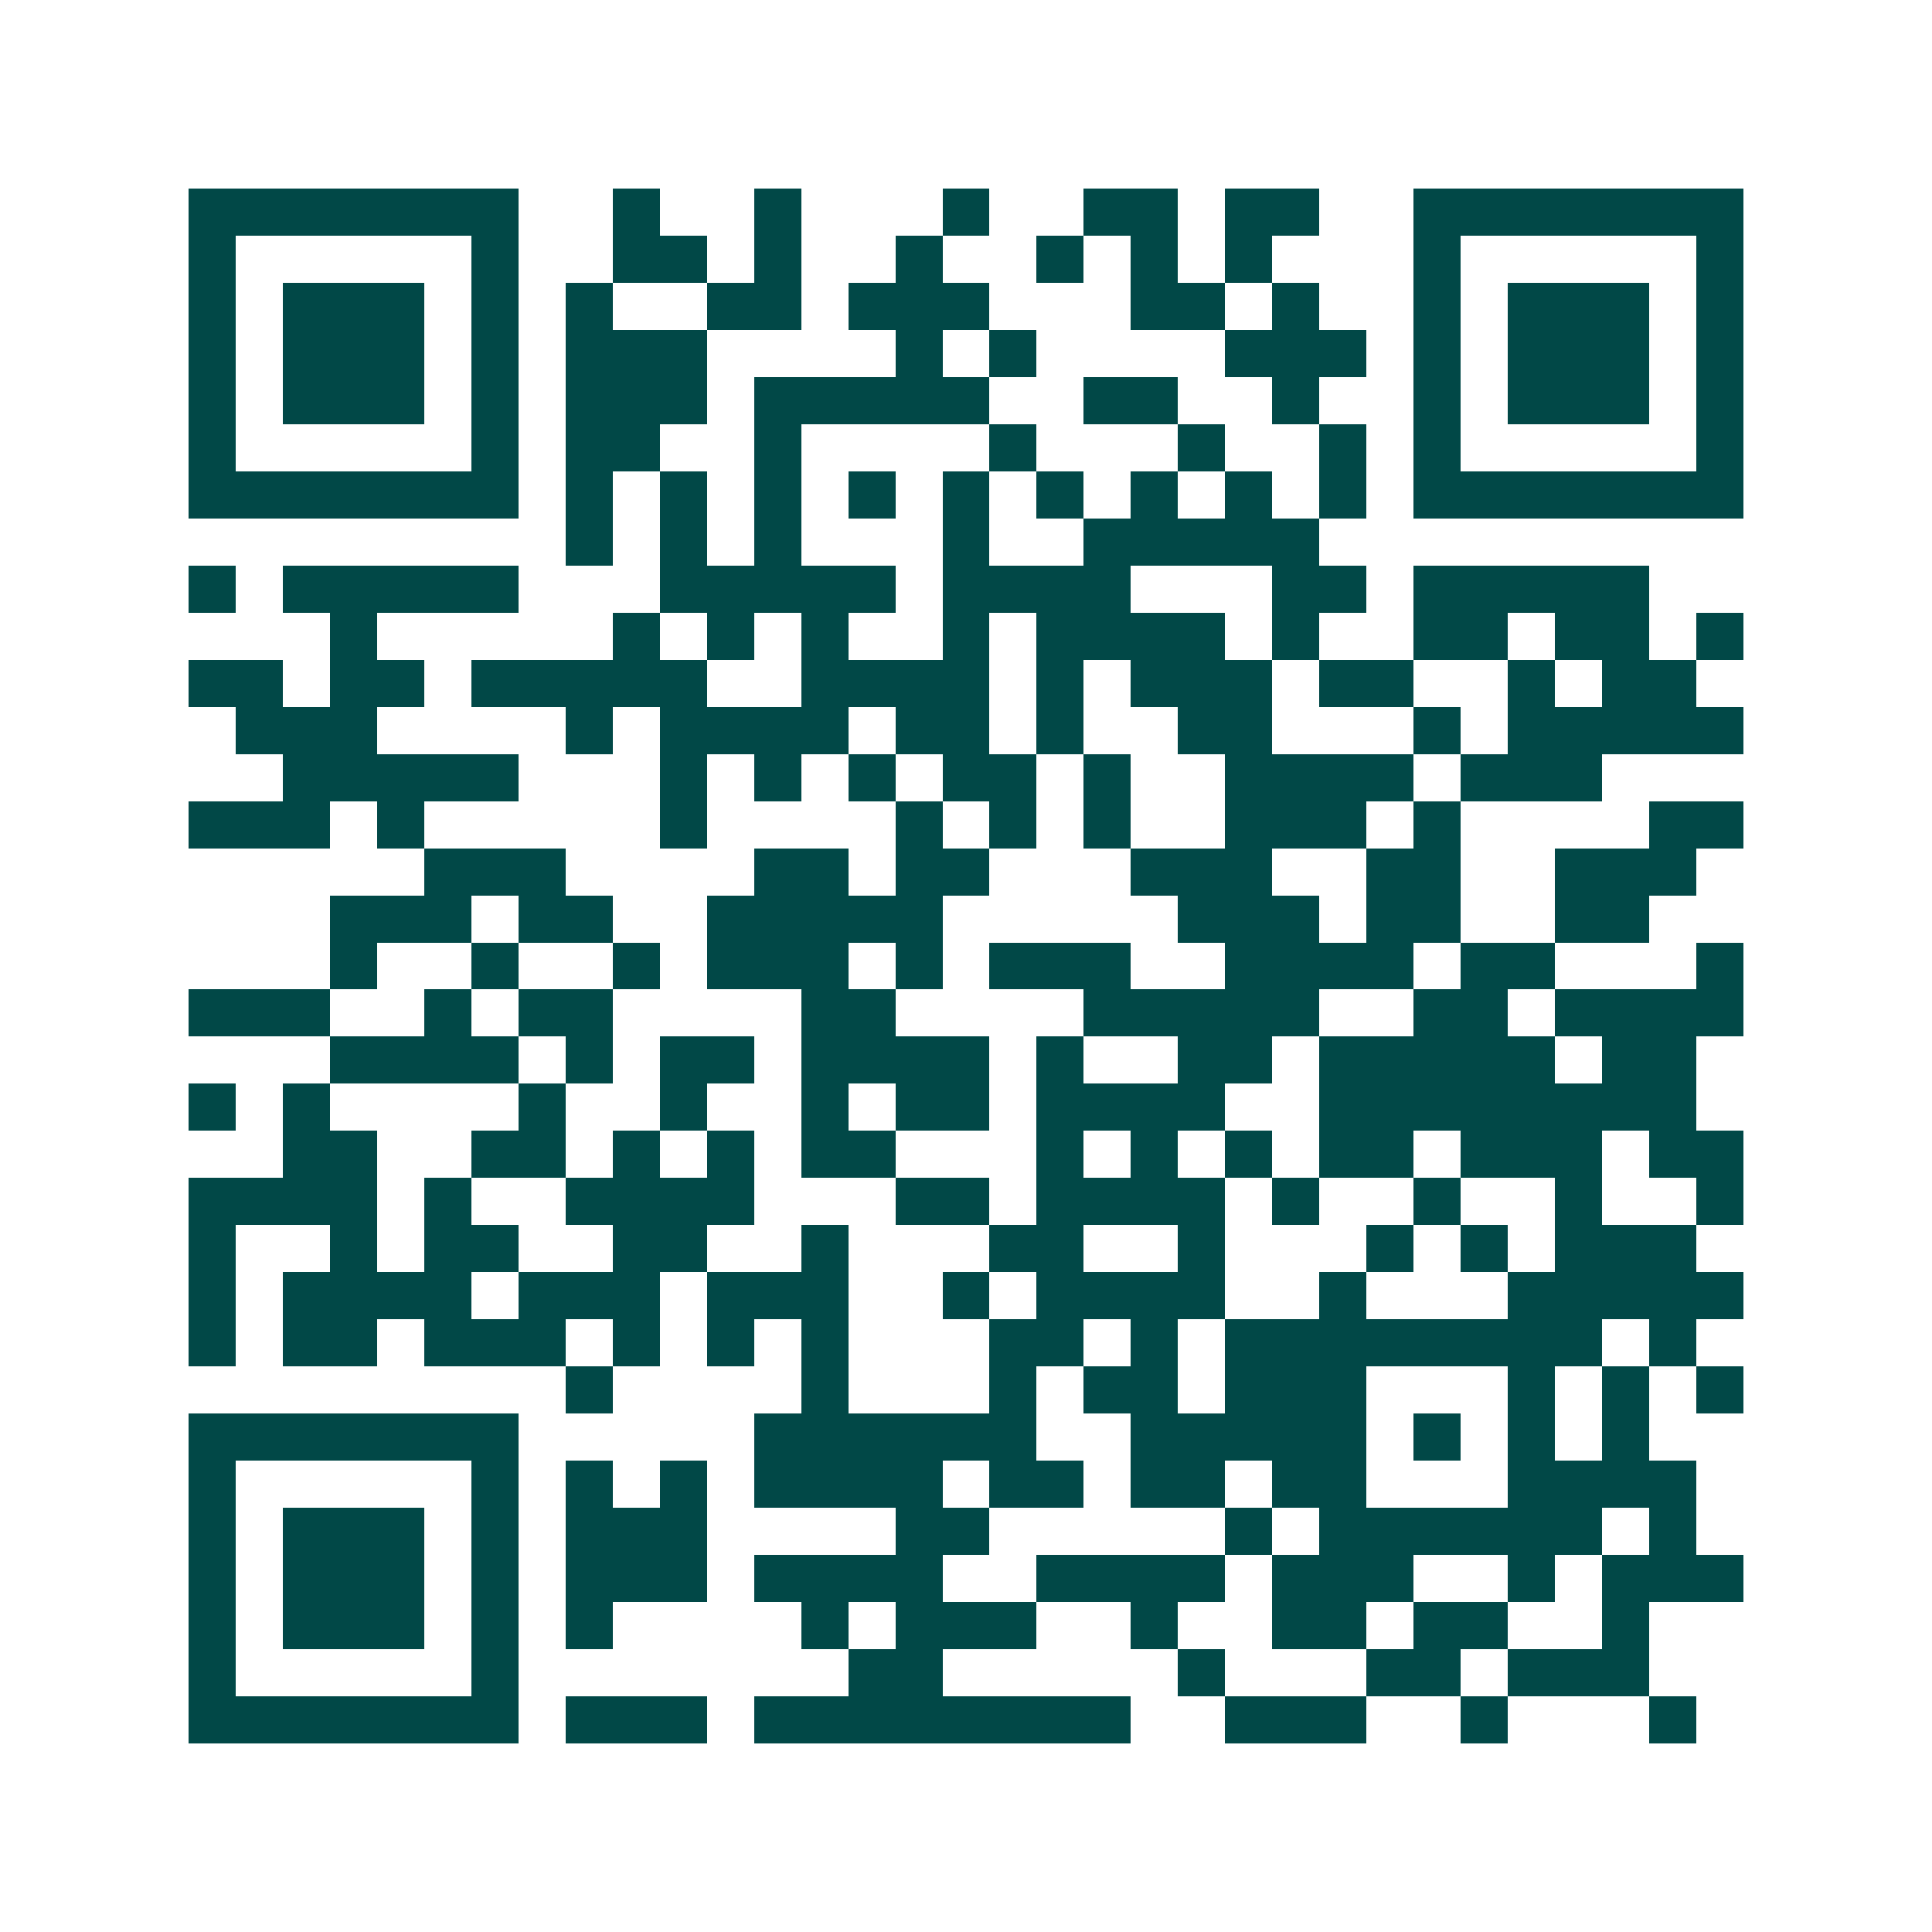 <svg xmlns="http://www.w3.org/2000/svg" width="200" height="200" viewBox="0 0 41 41" shape-rendering="crispEdges"><path fill="#ffffff" d="M0 0h41v41H0z"/><path stroke="#014847" d="M4 4.5h7m2 0h1m2 0h1m3 0h1m2 0h2m1 0h2m2 0h7M4 5.5h1m5 0h1m2 0h2m1 0h1m2 0h1m2 0h1m1 0h1m1 0h1m3 0h1m5 0h1M4 6.5h1m1 0h3m1 0h1m1 0h1m2 0h2m1 0h3m3 0h2m1 0h1m2 0h1m1 0h3m1 0h1M4 7.5h1m1 0h3m1 0h1m1 0h3m4 0h1m1 0h1m4 0h3m1 0h1m1 0h3m1 0h1M4 8.5h1m1 0h3m1 0h1m1 0h3m1 0h5m2 0h2m2 0h1m2 0h1m1 0h3m1 0h1M4 9.5h1m5 0h1m1 0h2m2 0h1m4 0h1m3 0h1m2 0h1m1 0h1m5 0h1M4 10.5h7m1 0h1m1 0h1m1 0h1m1 0h1m1 0h1m1 0h1m1 0h1m1 0h1m1 0h1m1 0h7M12 11.5h1m1 0h1m1 0h1m3 0h1m2 0h5M4 12.5h1m1 0h5m3 0h5m1 0h4m3 0h2m1 0h5M7 13.5h1m5 0h1m1 0h1m1 0h1m2 0h1m1 0h4m1 0h1m2 0h2m1 0h2m1 0h1M4 14.5h2m1 0h2m1 0h5m2 0h4m1 0h1m1 0h3m1 0h2m2 0h1m1 0h2M5 15.5h3m4 0h1m1 0h4m1 0h2m1 0h1m2 0h2m3 0h1m1 0h5M6 16.5h5m3 0h1m1 0h1m1 0h1m1 0h2m1 0h1m2 0h4m1 0h3M4 17.5h3m1 0h1m5 0h1m4 0h1m1 0h1m1 0h1m2 0h3m1 0h1m4 0h2M9 18.5h3m4 0h2m1 0h2m3 0h3m2 0h2m2 0h3M7 19.5h3m1 0h2m2 0h5m5 0h3m1 0h2m2 0h2M7 20.5h1m2 0h1m2 0h1m1 0h3m1 0h1m1 0h3m2 0h4m1 0h2m3 0h1M4 21.5h3m2 0h1m1 0h2m4 0h2m4 0h5m2 0h2m1 0h4M7 22.5h4m1 0h1m1 0h2m1 0h4m1 0h1m2 0h2m1 0h5m1 0h2M4 23.5h1m1 0h1m4 0h1m2 0h1m2 0h1m1 0h2m1 0h4m2 0h8M6 24.5h2m2 0h2m1 0h1m1 0h1m1 0h2m3 0h1m1 0h1m1 0h1m1 0h2m1 0h3m1 0h2M4 25.5h4m1 0h1m2 0h4m3 0h2m1 0h4m1 0h1m2 0h1m2 0h1m2 0h1M4 26.5h1m2 0h1m1 0h2m2 0h2m2 0h1m3 0h2m2 0h1m3 0h1m1 0h1m1 0h3M4 27.5h1m1 0h4m1 0h3m1 0h3m2 0h1m1 0h4m2 0h1m3 0h5M4 28.5h1m1 0h2m1 0h3m1 0h1m1 0h1m1 0h1m3 0h2m1 0h1m1 0h8m1 0h1M12 29.5h1m4 0h1m3 0h1m1 0h2m1 0h3m3 0h1m1 0h1m1 0h1M4 30.5h7m5 0h6m2 0h5m1 0h1m1 0h1m1 0h1M4 31.5h1m5 0h1m1 0h1m1 0h1m1 0h4m1 0h2m1 0h2m1 0h2m3 0h4M4 32.5h1m1 0h3m1 0h1m1 0h3m4 0h2m5 0h1m1 0h6m1 0h1M4 33.5h1m1 0h3m1 0h1m1 0h3m1 0h4m2 0h4m1 0h3m2 0h1m1 0h3M4 34.5h1m1 0h3m1 0h1m1 0h1m4 0h1m1 0h3m2 0h1m2 0h2m1 0h2m2 0h1M4 35.5h1m5 0h1m7 0h2m5 0h1m3 0h2m1 0h3M4 36.5h7m1 0h3m1 0h8m2 0h3m2 0h1m3 0h1"/></svg>
